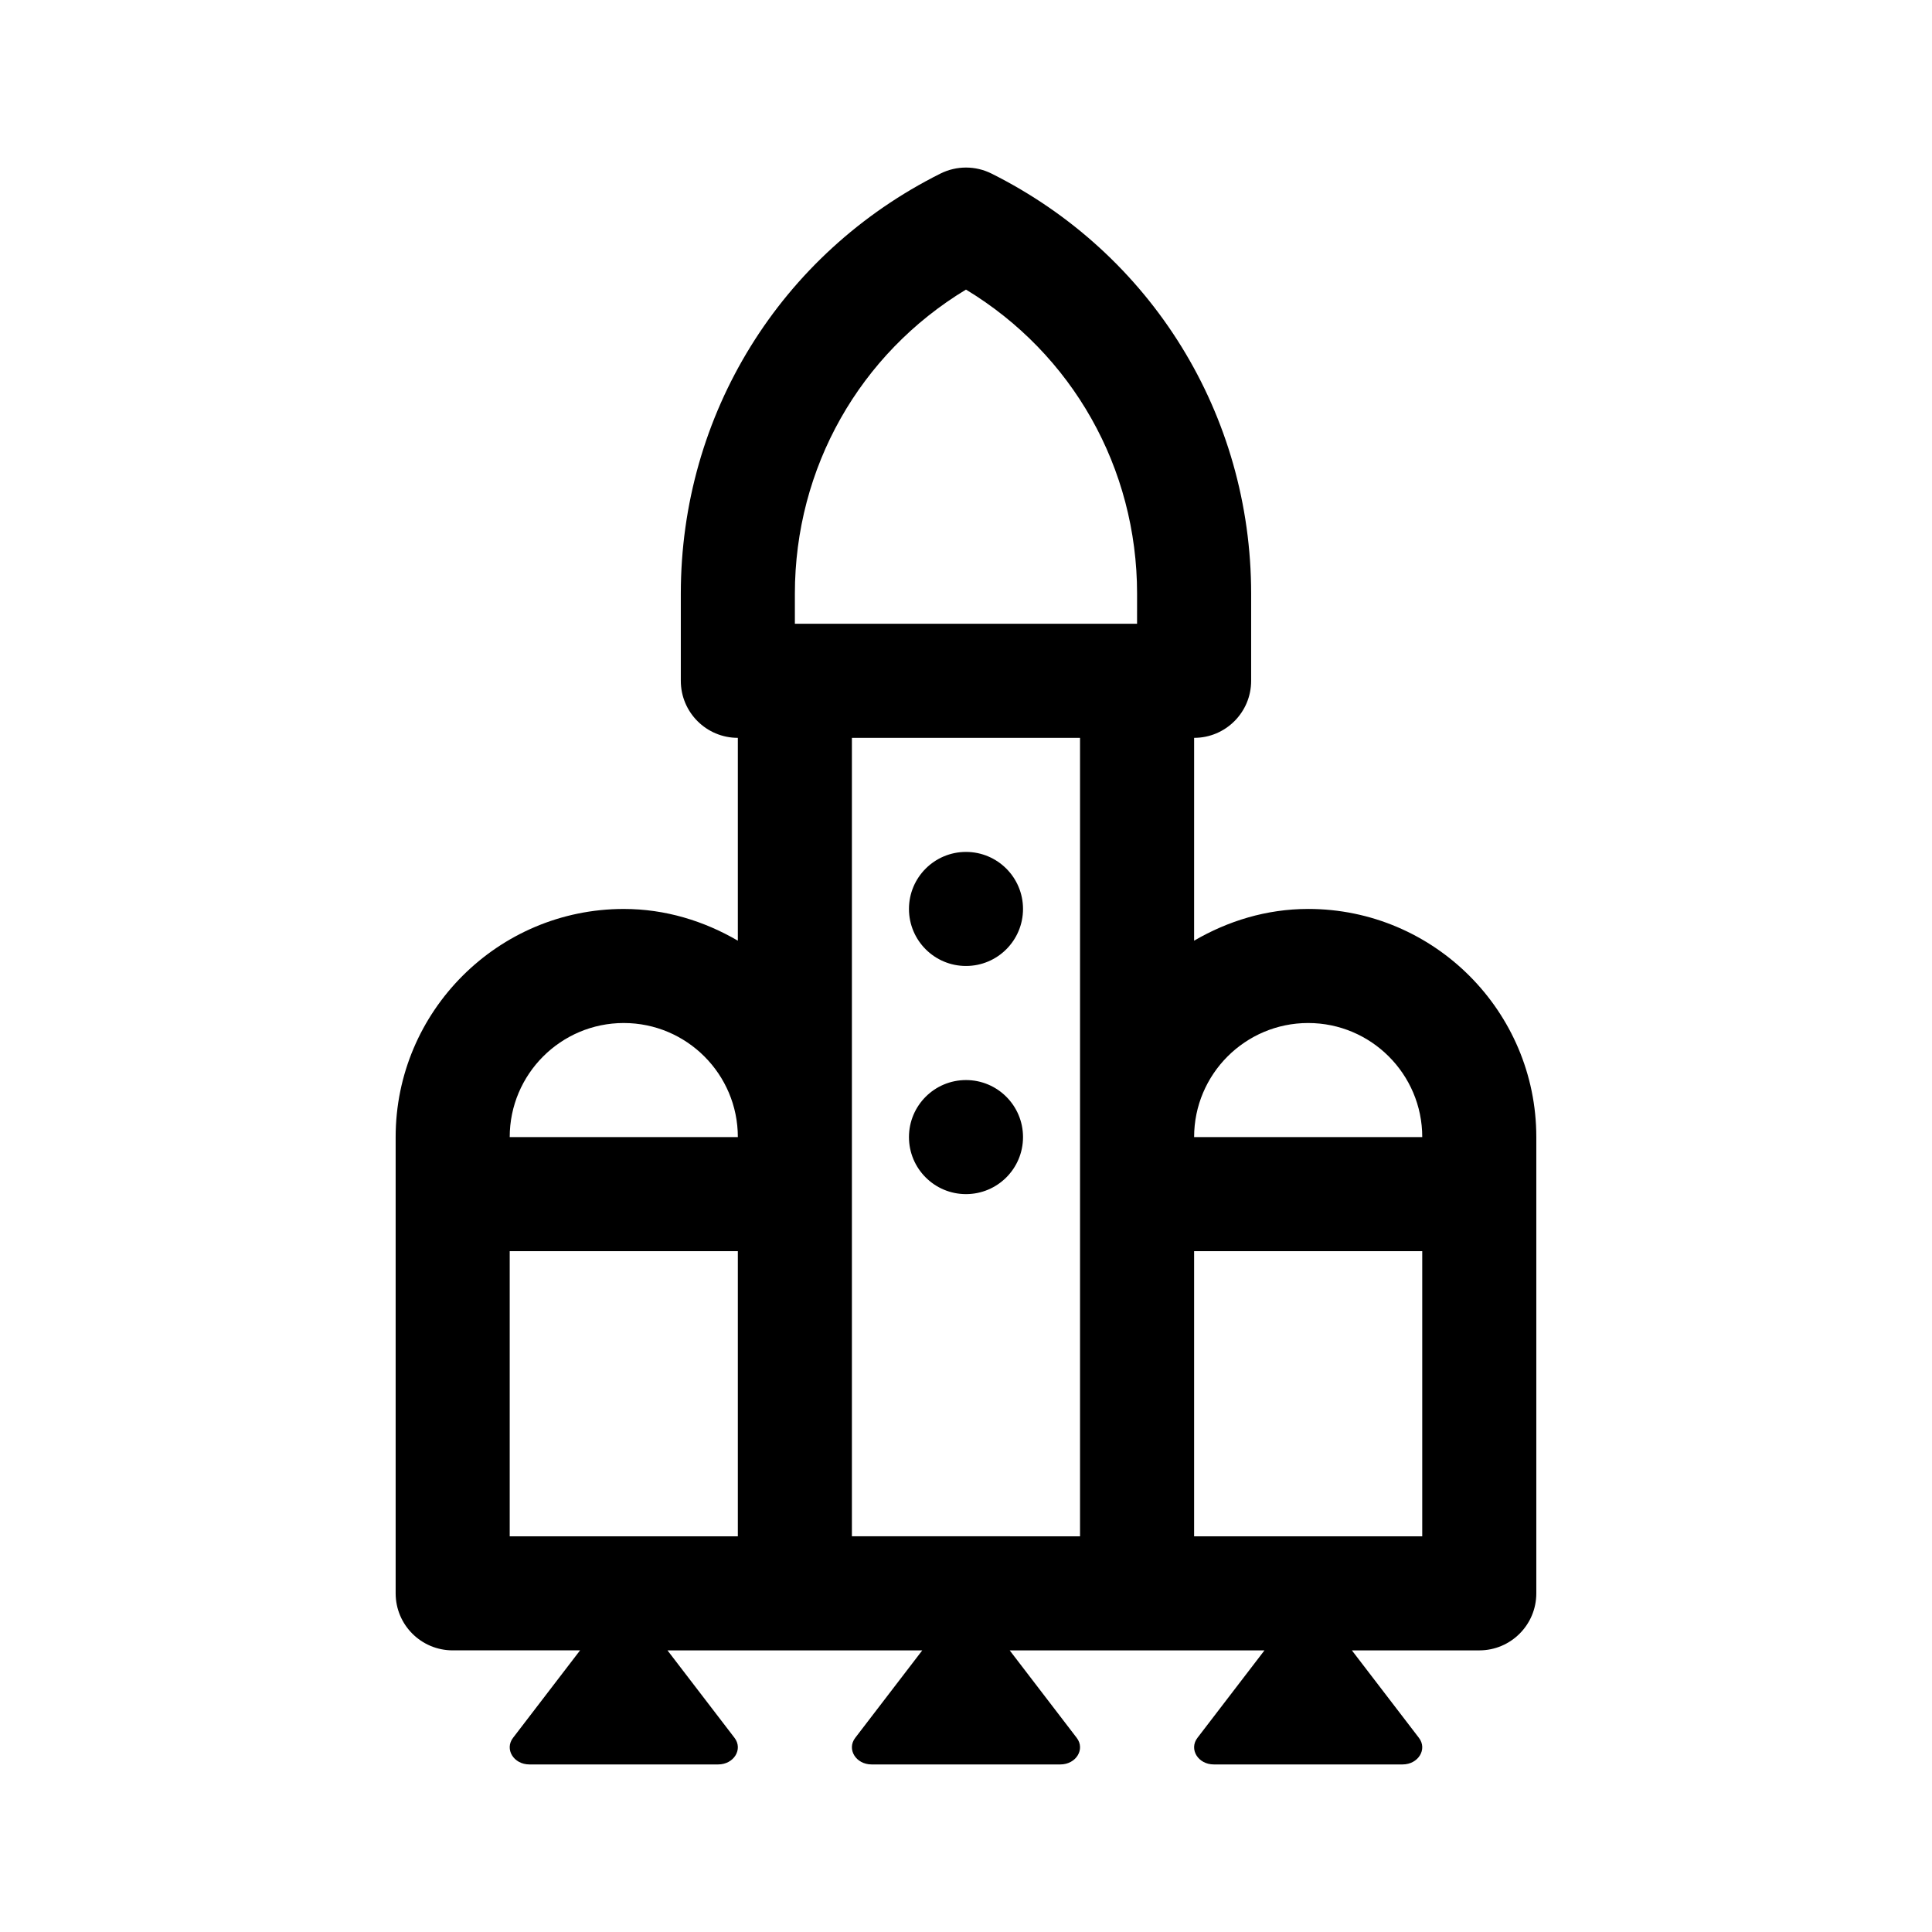 <?xml version="1.0" encoding="UTF-8"?>
<!-- Uploaded to: ICON Repo, www.svgrepo.com, Generator: ICON Repo Mixer Tools -->
<svg fill="#000000" width="800px" height="800px" version="1.1" viewBox="144 144 512 512" xmlns="http://www.w3.org/2000/svg">
 <g>
  <path d="m490.68 384.88c-11.059 0-21.301 3.203-30.23 8.41l0.004-53.75c8.348 0 15.113-6.766 15.113-15.113v-23.09c0-47.457-26.371-90.125-68.809-111.34-4.266-2.125-9.254-2.125-13.523 0-42.441 21.215-68.812 63.879-68.812 111.34v23.09c0 8.348 6.766 15.113 15.113 15.113v53.75c-8.926-5.199-19.168-8.406-30.227-8.406-33.336 0-60.457 27.121-60.457 60.457v120.91c0 8.348 6.766 15.113 15.113 15.113h33.762l-17.766 23.18c-2.305 3.016 0.176 7.051 4.34 7.051h50.02c4.16 0 6.644-4.035 4.336-7.047l-17.766-23.18h67.52l-17.766 23.18c-2.305 3.012 0.18 7.047 4.34 7.047h50.02c4.16 0 6.644-4.035 4.336-7.047l-17.762-23.18h67.52l-17.766 23.18c-2.305 3.012 0.176 7.047 4.34 7.047h50.02c4.16 0 6.644-4.035 4.336-7.047l-17.766-23.18h33.762c8.348 0 15.113-6.766 15.113-15.113v-120.92c0-33.336-27.121-60.457-60.457-60.457zm0 30.23c16.672 0 30.23 13.559 30.23 30.23l-60.457-0.004c0-16.668 13.555-30.227 30.227-30.227zm-136.03-113.78c0-33.344 17.191-63.566 45.344-80.586 28.152 17.02 45.344 47.238 45.344 80.586l-0.004 7.977h-90.684zm-45.344 113.78c16.672 0 30.23 13.559 30.23 30.23l-60.457-0.004c0-16.668 13.555-30.227 30.227-30.227zm-30.227 60.457h60.457v75.57h-60.457zm90.684-30.23v-105.8h60.457v211.6l-60.457-0.004zm90.688 105.8v-75.57h60.457v75.57z"/>
  <path d="m415.11 384.88c0 8.348-6.766 15.113-15.113 15.113s-15.113-6.766-15.113-15.113c0-8.348 6.766-15.113 15.113-15.113s15.113 6.766 15.113 15.113z"/>
  <path d="m415.11 445.34c0 8.348-6.766 15.113-15.113 15.113s-15.113-6.766-15.113-15.113 6.766-15.113 15.113-15.113 15.113 6.766 15.113 15.113z"/>
 </g>
</svg>